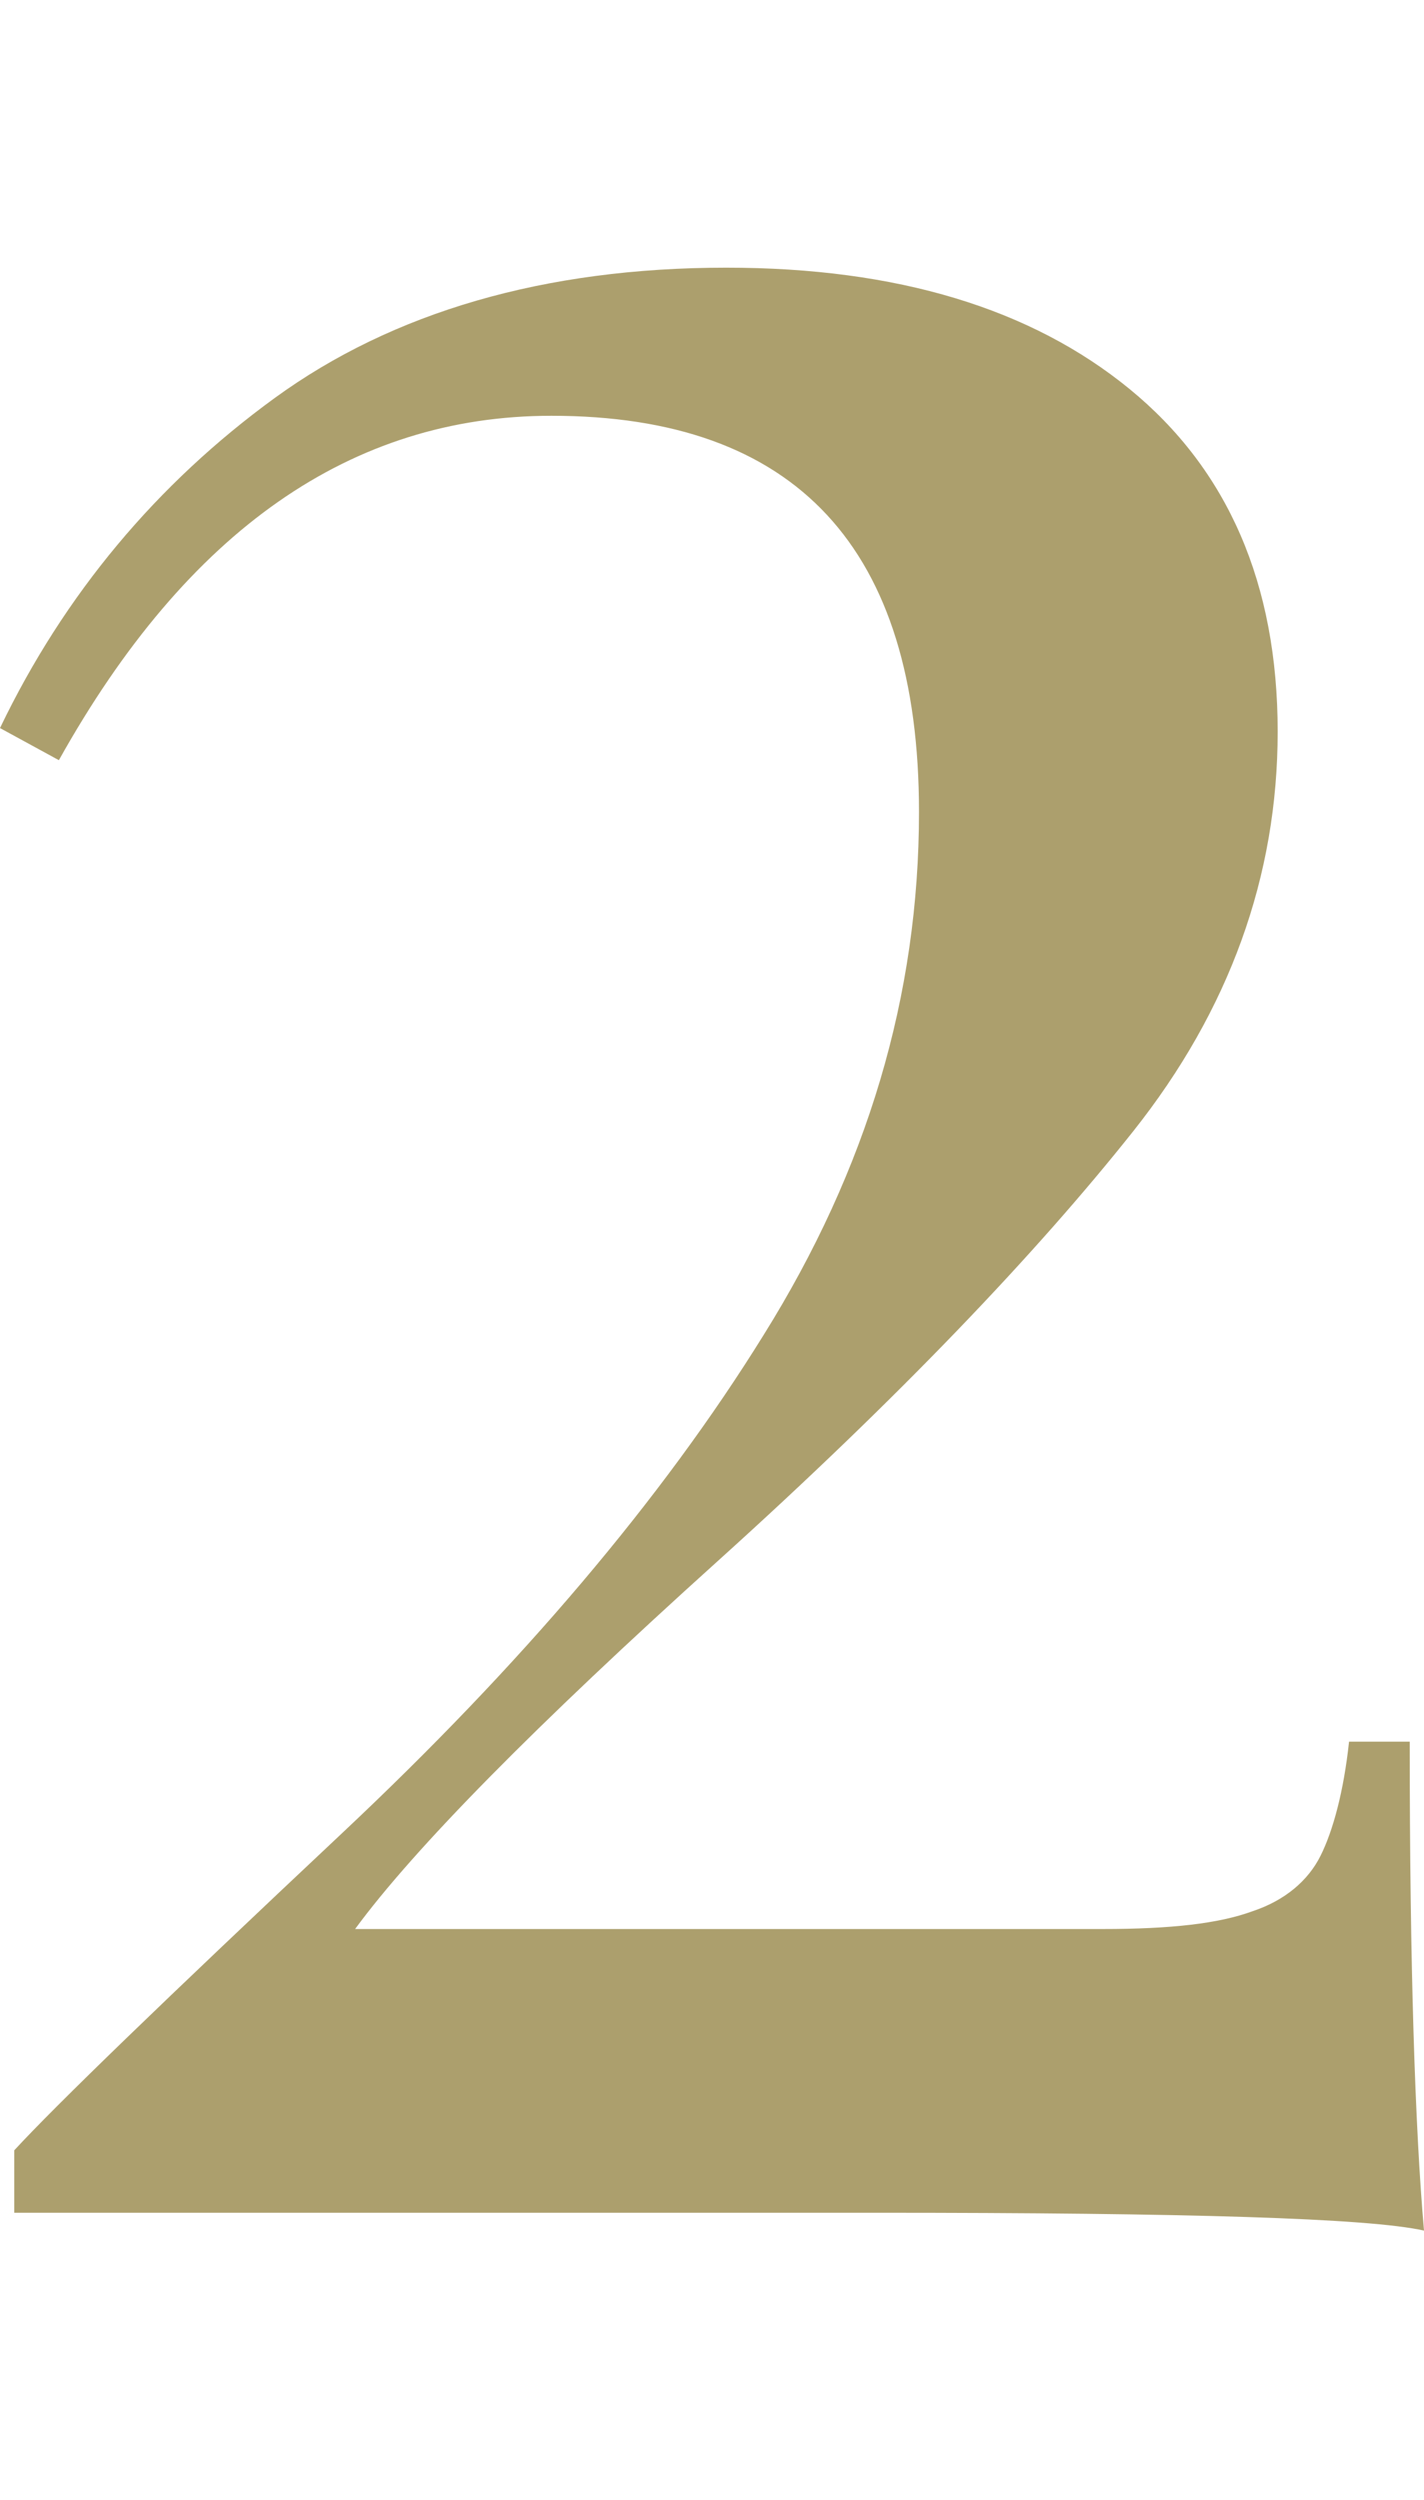 <?xml version="1.0" encoding="utf-8"?>
<!-- Generator: Adobe Illustrator 28.0.0, SVG Export Plug-In . SVG Version: 6.00 Build 0)  -->
<svg version="1.1" id="Warstwa_1" xmlns="http://www.w3.org/2000/svg" xmlns:xlink="http://www.w3.org/1999/xlink" x="0px" y="0px"
	 viewBox="0 0 79.8 140.1" style="enable-background:new 0 0 79.8 140.1;" xml:space="preserve">
<style type="text/css">
	.st0{fill:#AC9F6D;}
</style>
<g>
	<path class="st0" d="M15.4,22.3C22,17.5,30.5,15,40.7,15c9.6,0,17.1,2.3,22.6,6.8c5.5,4.5,8.3,10.9,8.3,19.2
		c0,8.1-2.7,15.6-8.1,22.4c-5.4,6.8-13.1,14.9-23.3,24.1c-10.2,9.2-17,16.1-20.3,20.6h41.9c3.8,0,6.5-0.3,8.4-1
		c1.8-0.6,3.1-1.7,3.8-3.1c0.7-1.4,1.3-3.6,1.6-6.4H79c0,12.6,0.3,21.7,0.8,27.4c-3.1-0.7-13.3-1-30.7-1H0.8v-3.5
		c2.3-2.5,8.4-8.4,18.4-17.8c10-9.4,17.9-18.7,23.6-27.9c5.8-9.3,8.7-19,8.7-29.3c0-14.8-6.9-22.2-20.6-22.2
		c-11.2,0-20.4,6.4-27.6,19.3L0,40.8C3.6,33.3,8.8,27.1,15.4,22.3z"/>
</g>
</svg>
